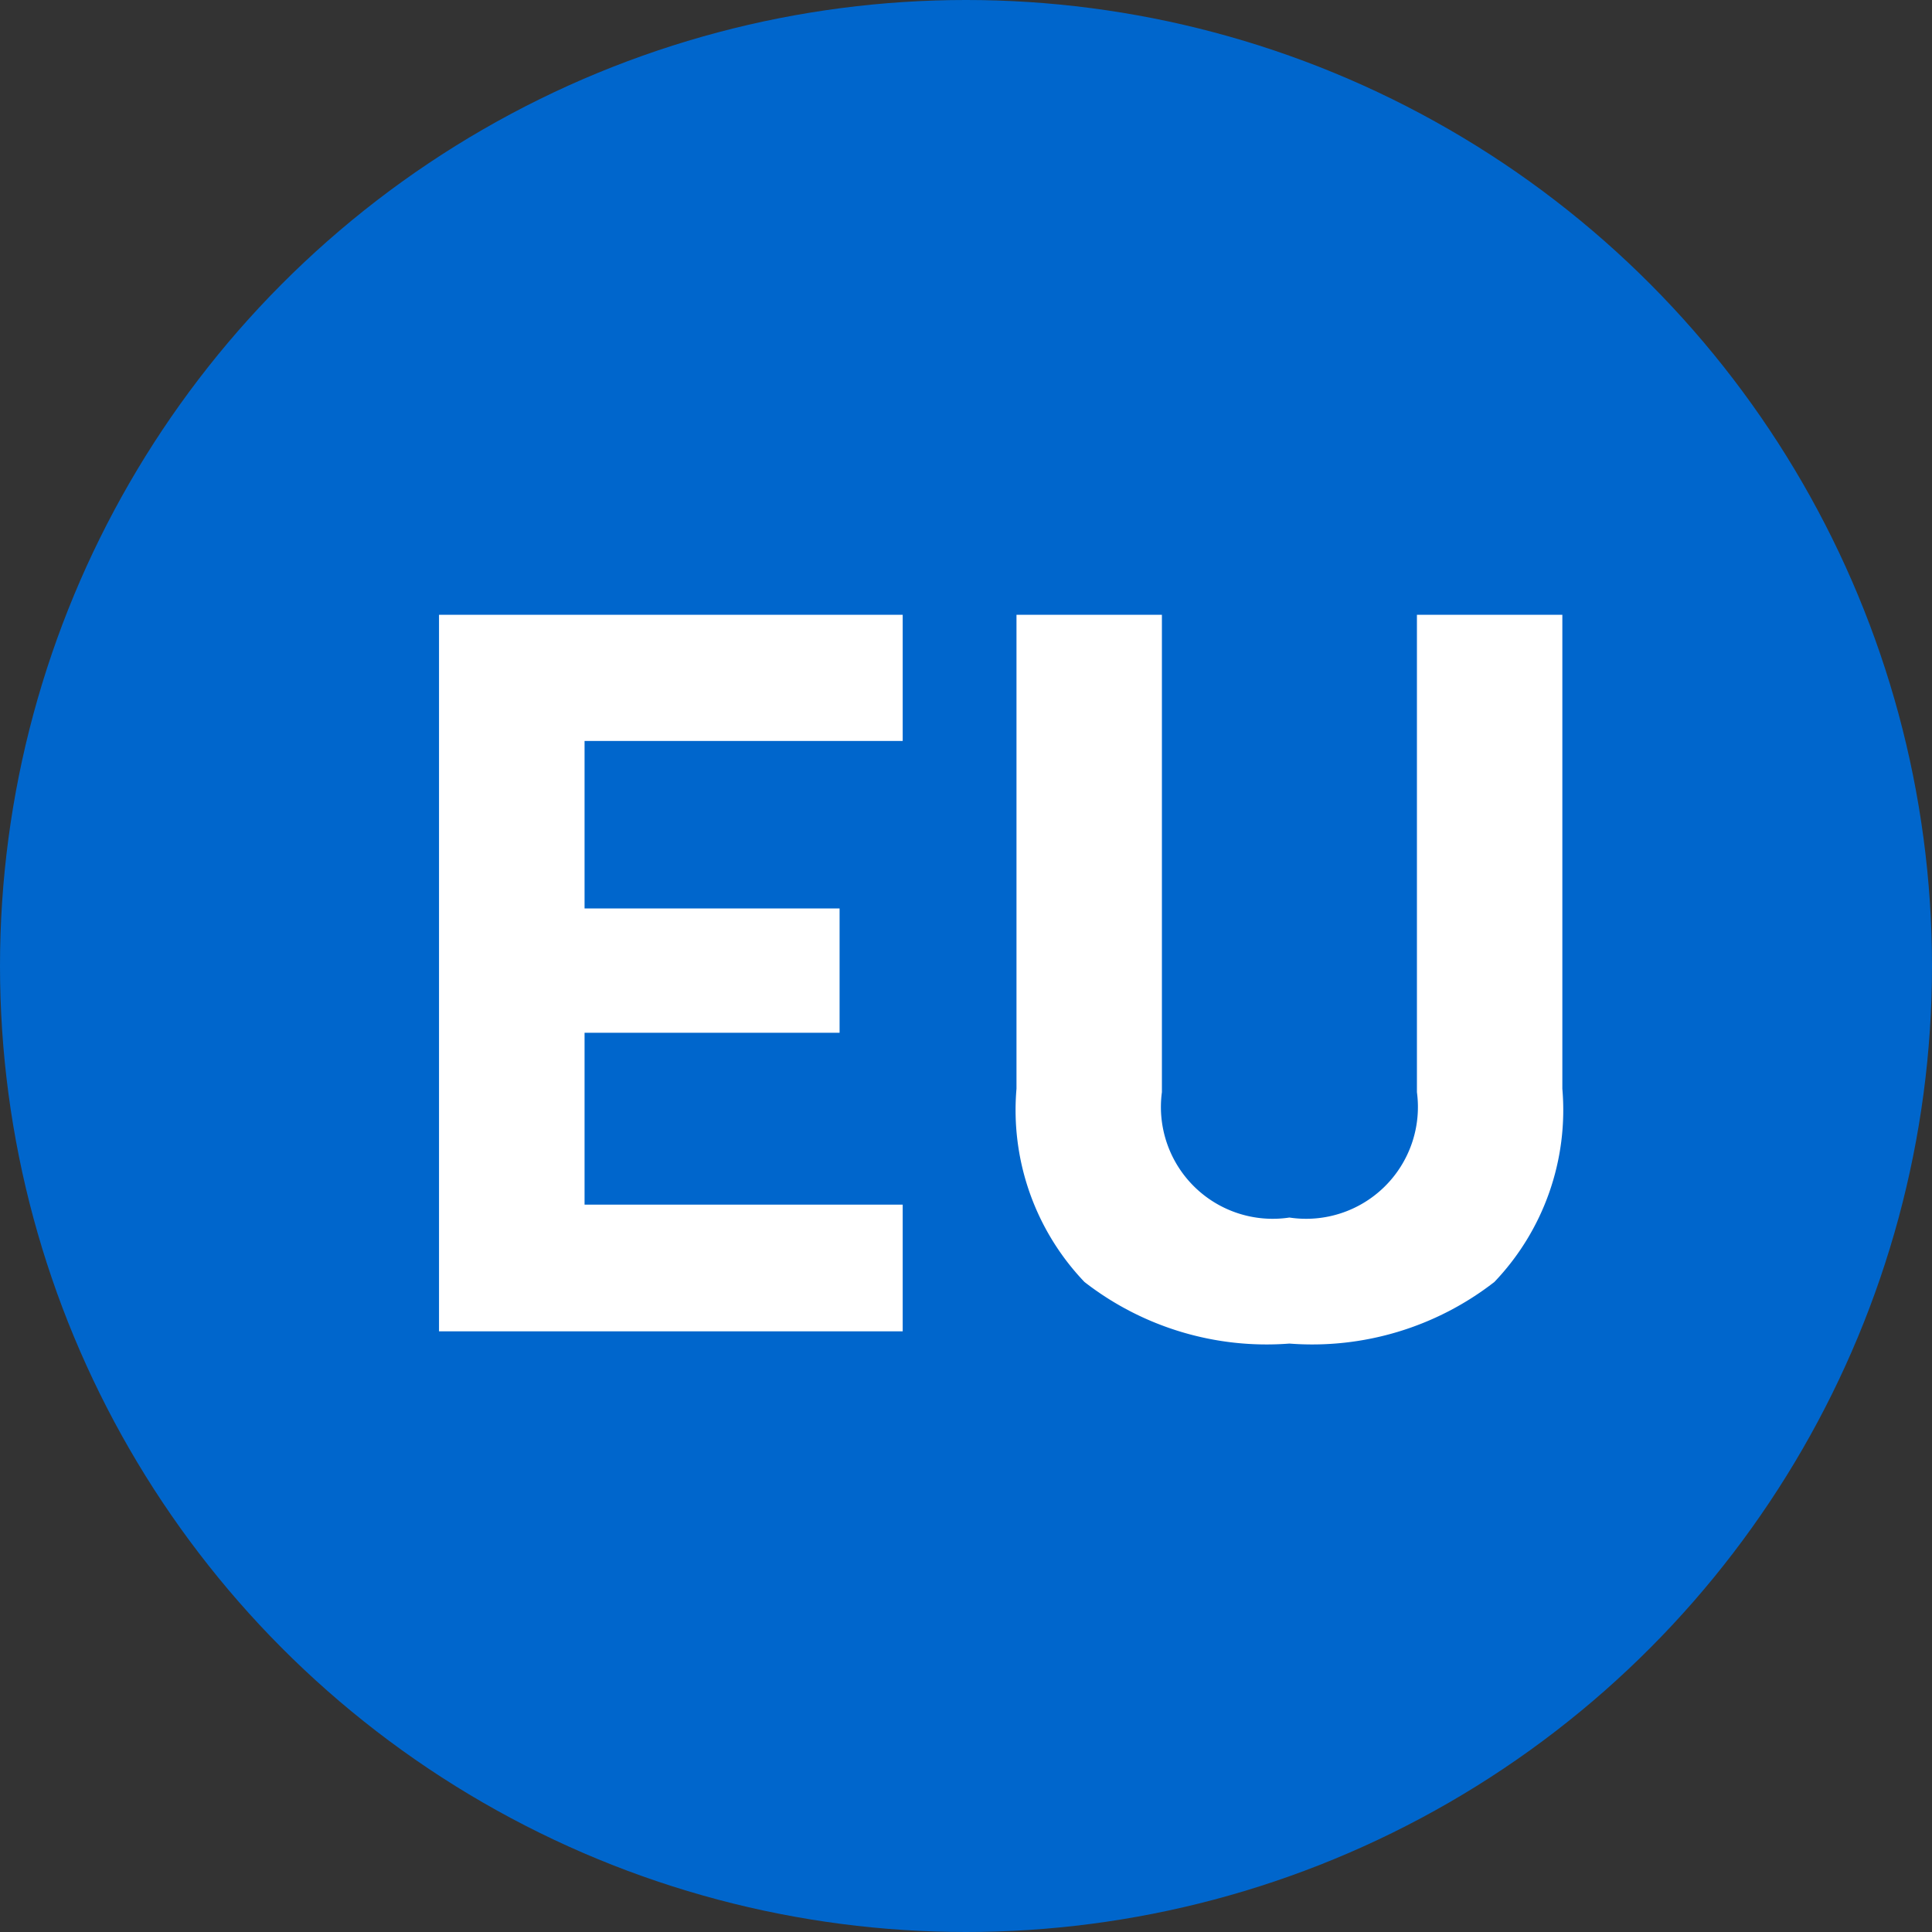 <svg xmlns="http://www.w3.org/2000/svg" width="30" height="30" viewBox="0 0 30 30">
  <rect x="0" y="0" width="30" height="30" fill="#333333" stroke="none"/>
  <g id="Raggruppa_111" data-name="Raggruppa 111" transform="translate(-390 -2153)">
    <circle id="Ellisse_3" data-name="Ellisse 3" cx="15" cy="15" r="15" transform="translate(390 2153)" fill="#06c"/>
    <path id="Tracciato_7" data-name="Tracciato 7" d="M-6.36,2.967V-8.16H.84V-6.2H-4.1v2.6h3.96v1.931H-4.1V1H.84V2.967ZM4.865-.747A1.736,1.736,0,0,0,6.845,1.2,1.736,1.736,0,0,0,8.825-.747V-8.16h2.258V-.8a3.865,3.865,0,0,1-1.055,3,4.607,4.607,0,0,1-3.183.957,4.607,4.607,0,0,1-3.183-.957,3.865,3.865,0,0,1-1.055-3V-8.16H4.865Z" transform="translate(403.177 2170.706)" fill="#fff"/>
  </g>
</svg>
